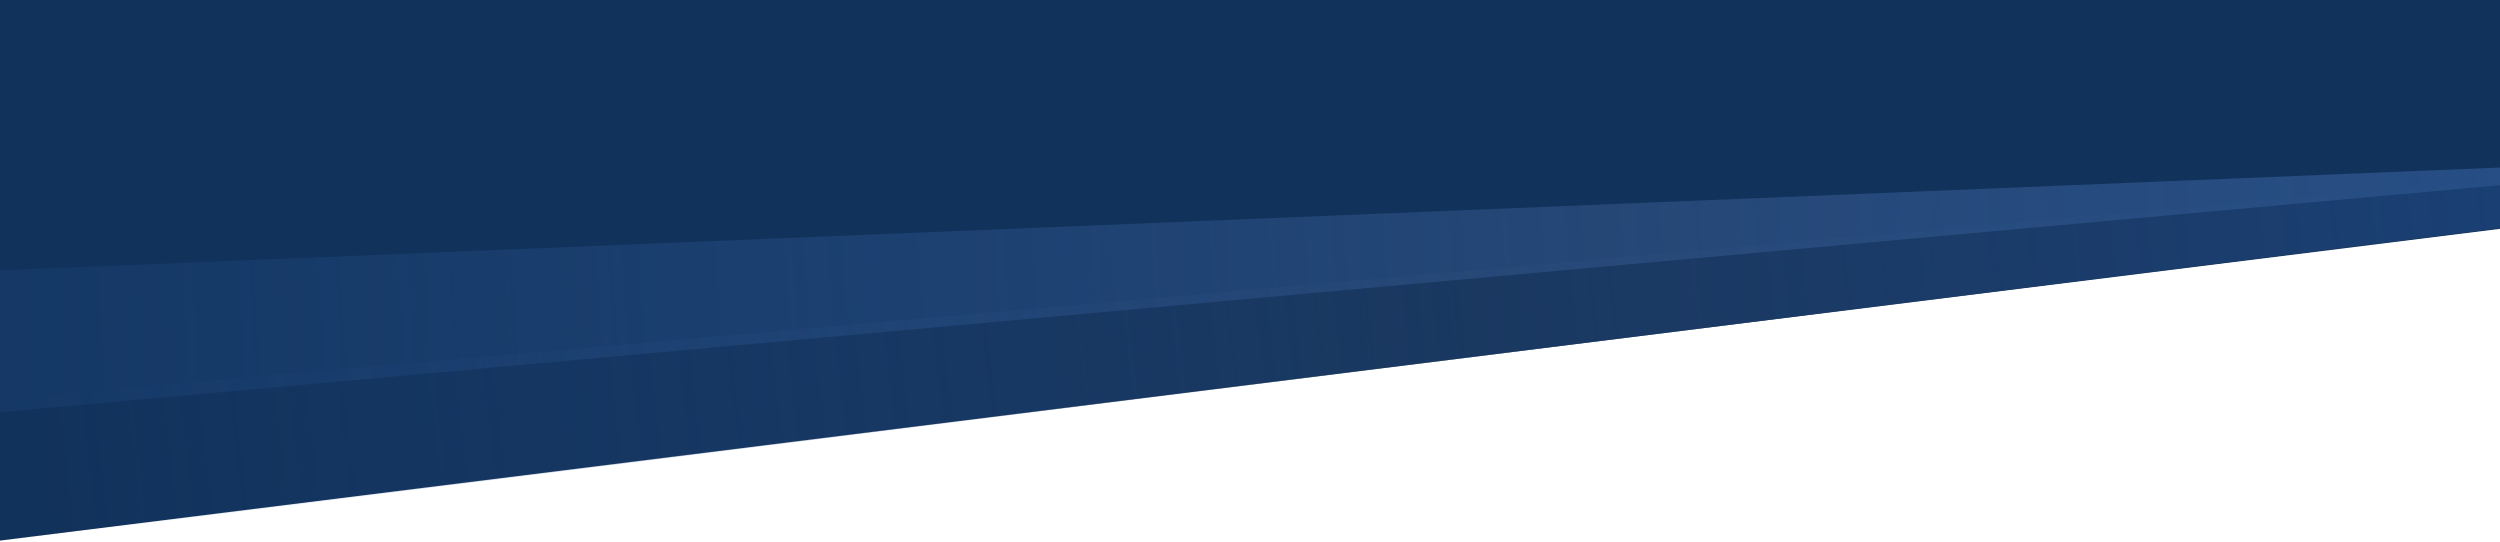 <?xml version="1.0" encoding="UTF-8"?>
<svg xmlns="http://www.w3.org/2000/svg" width="1440" height="312" viewBox="0 0 1440 312" fill="none">
  <g clip-path="url(#clip0_1319_2968)">
    <path fill-rule="evenodd" clip-rule="evenodd" d="M0 -1H1467.72L1440 131.804L0 311.38V-1Z" fill="url(#paint0_linear_1319_2968)"></path>
    <path d="M1451.5 130L1467.77 107.773L1462 102L-24 232V315L1451.5 130Z" fill="url(#paint1_linear_1319_2968)"></path>
    <path d="M1458.5 105L1459.72 99.919L1452.5 96L-6 156V238L1458.5 105Z" fill="url(#paint2_linear_1319_2968)"></path>
  </g>
  <defs>
    <linearGradient id="paint0_linear_1319_2968" x1="140329" y1="1732.05" x2="83169" y2="108823" gradientUnits="userSpaceOnUse">
      <stop stop-color="#183366"></stop>
      <stop offset="1" stop-color="#0B3151"></stop>
    </linearGradient>
    <linearGradient id="paint1_linear_1319_2968" x1="1442" y1="122" x2="12" y2="294" gradientUnits="userSpaceOnUse">
      <stop stop-color="#1A3F73"></stop>
      <stop offset="0.433" stop-color="#203D65" stop-opacity="0.567"></stop>
      <stop offset="1" stop-color="#214A84" stop-opacity="0"></stop>
    </linearGradient>
    <linearGradient id="paint2_linear_1319_2968" x1="1438" y1="94" x2="18" y2="188" gradientUnits="userSpaceOnUse">
      <stop stop-color="#274E85"></stop>
      <stop offset="0.363" stop-color="#2D5082" stop-opacity="0.7"></stop>
      <stop offset="0.692" stop-color="#29528A" stop-opacity="0.428"></stop>
      <stop offset="1" stop-color="#234F8B" stop-opacity="0.22"></stop>
    </linearGradient>
    <clipPath id="clip0_1319_2968">
      <rect width="1440" height="312" fill="white"></rect>
    </clipPath>
  </defs>
</svg>
